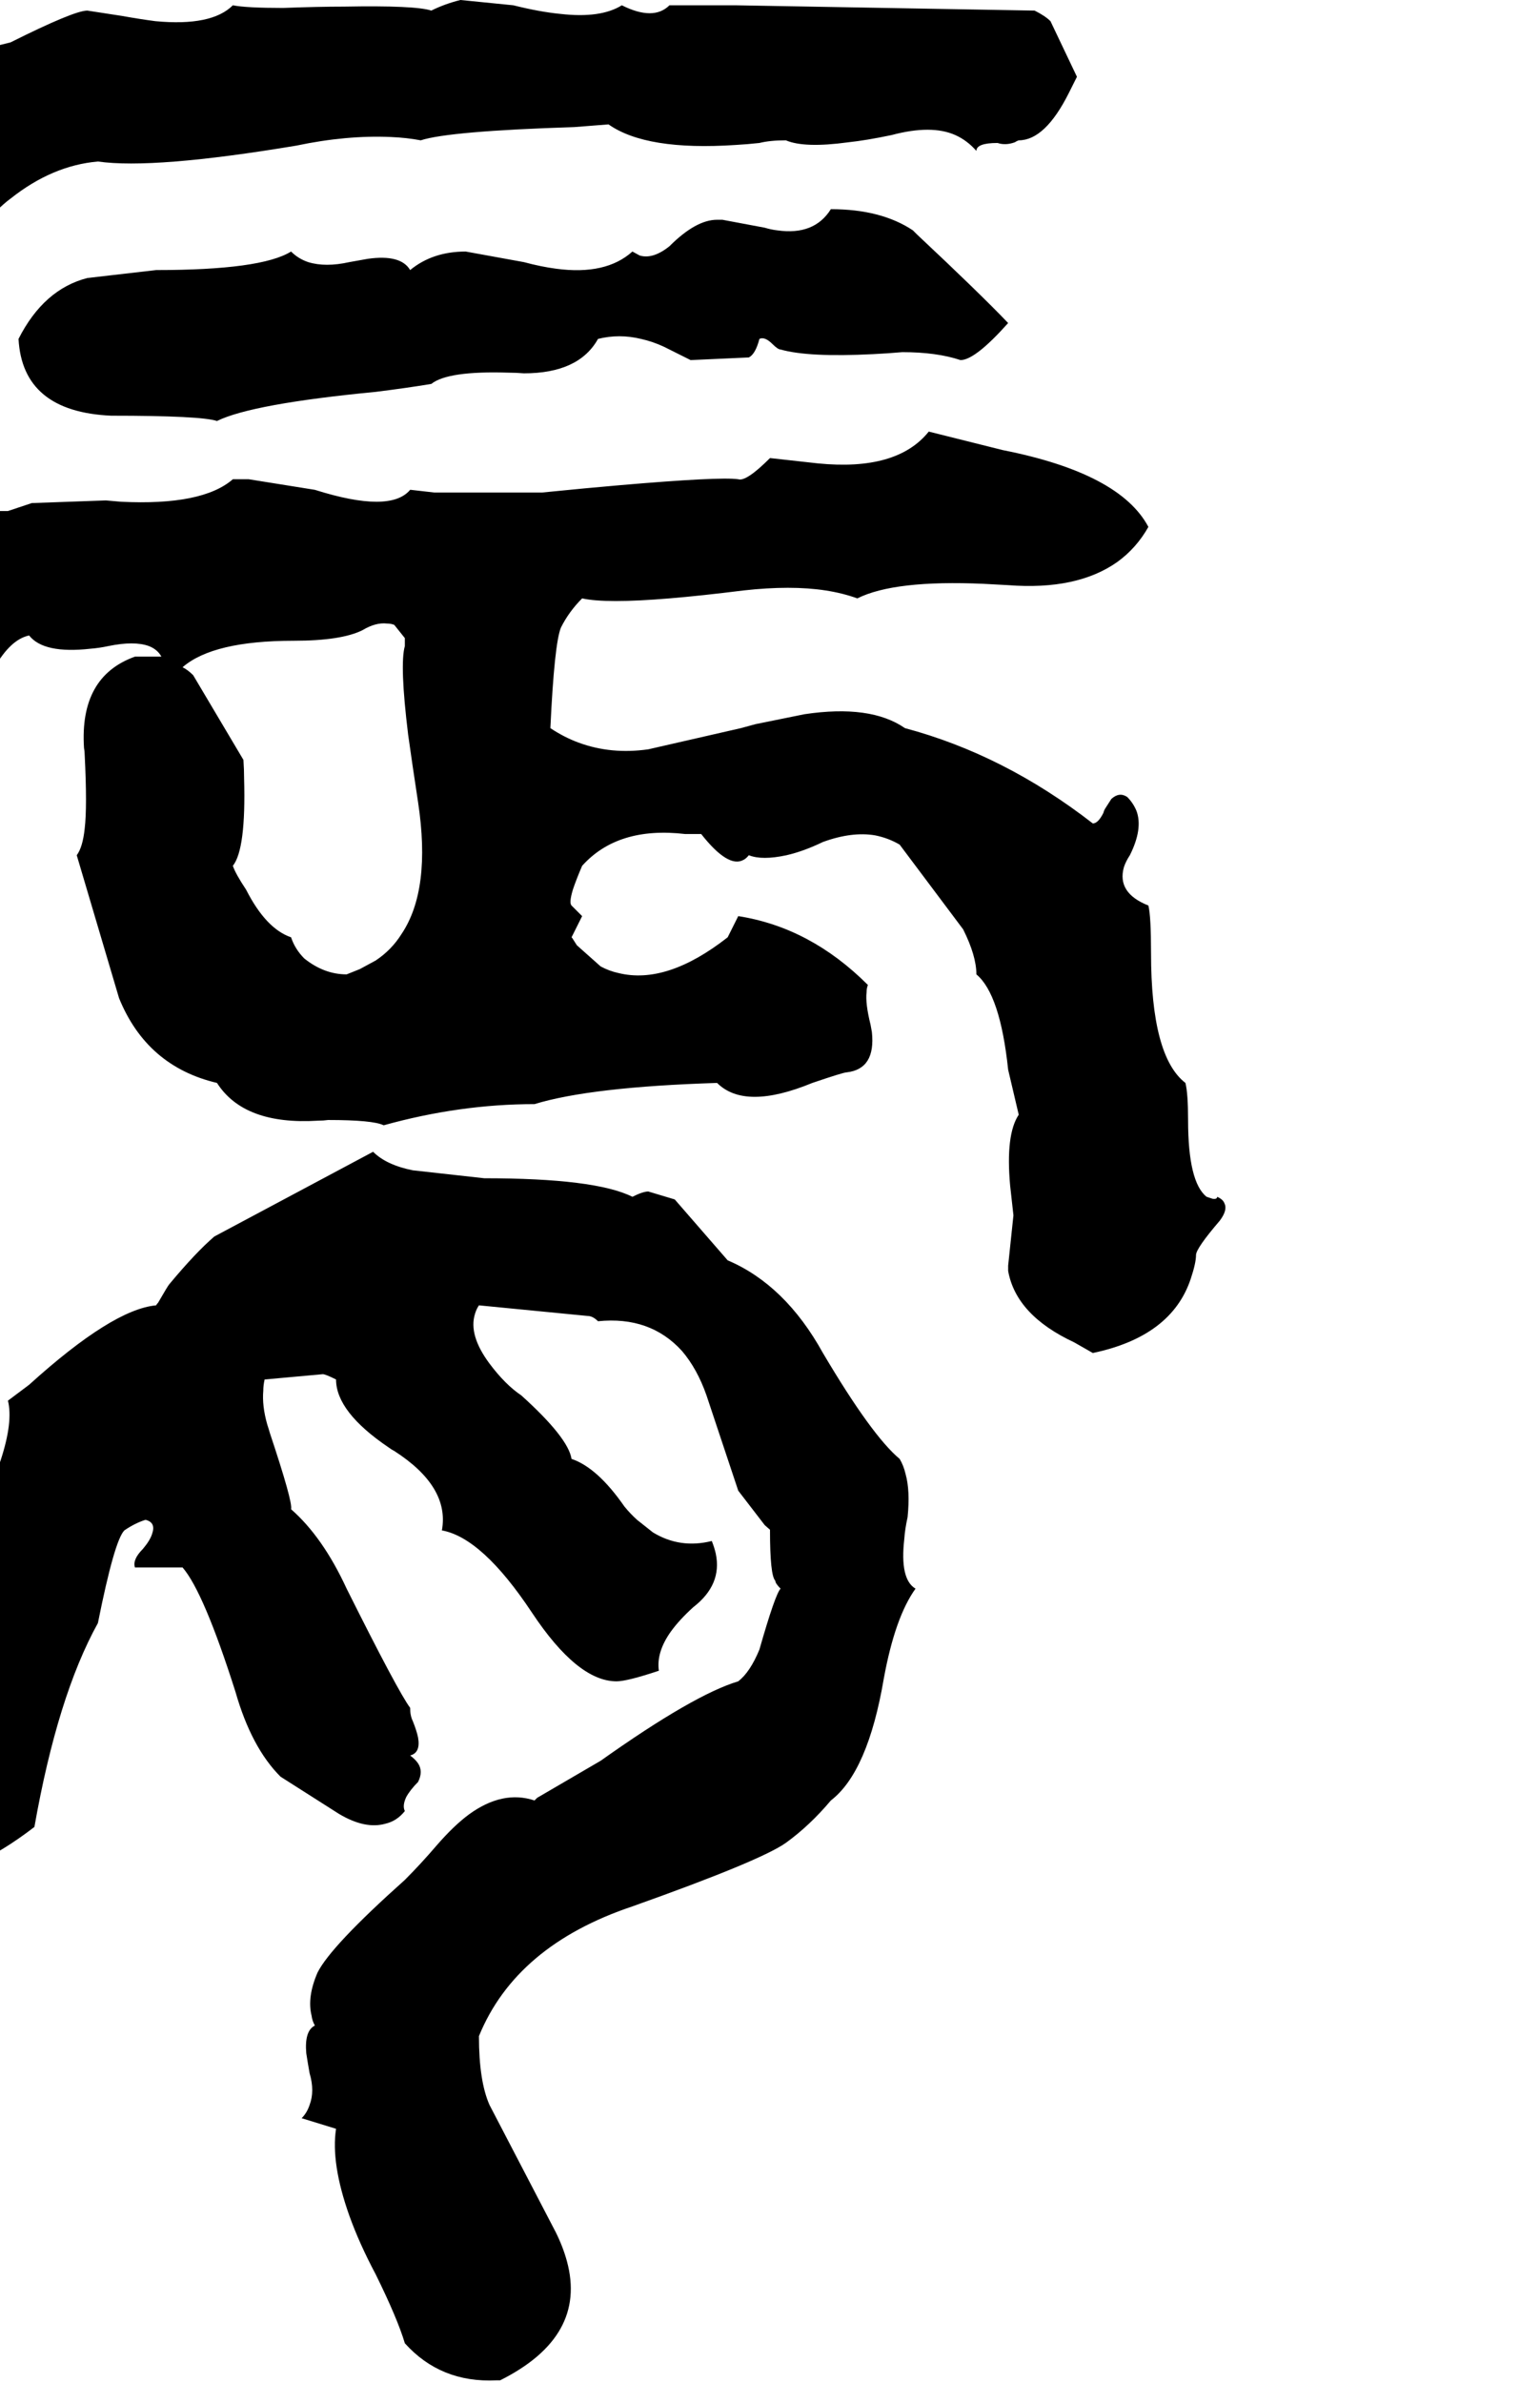 <svg xmlns="http://www.w3.org/2000/svg" viewBox="916 0 2328 3600">
<g transform="matrix(1 0 0 -1 0 3052)">
<path d="M2756 1244Q2756 1240 2749 1241Q2746 1242 2740 1244Q2712 1266 2712 1360Q2712 1400 2708 1416Q2656 1456 2656 1612Q2656 1668 2652 1684Q2604 1703 2615 1742Q2618 1751 2624 1760Q2644 1800 2634 1827Q2629 1839 2620 1848Q2608 1856 2596 1845L2587 1831Q2585 1828 2584 1824Q2576 1808 2568 1808Q2434 1912 2284 1952Q2232 1988 2132 1973L2058 1958L2036 1952L1896 1920Q1840 1912 1791 1930Q1769 1938 1748 1952Q1754 2080 1764 2104Q1776 2128 1796 2148Q1832 2140 1928 2148Q1976 2152 2040 2160Q2112 2168 2164 2160Q2190 2156 2212 2148Q2268 2176 2403 2170Q2421 2169 2440 2168Q2544 2160 2605 2203Q2634 2224 2652 2256Q2609 2337 2432 2372L2320 2400Q2272 2340 2152 2352L2080 2360Q2044 2324 2032 2328Q2004 2332 1853 2319Q1806 2315 1736 2308H1572L1537 2312H1536Q1506 2276 1392 2312L1292 2328H1268Q1222 2288 1099 2294Q1088 2295 1076 2296L964 2292L928 2280H836Q774 2280 740 2224L731 2210Q729 2209 728 2208L712 2224Q712 2297 748 2436Q768 2523 764 2564Q894 2725 932 2752Q995 2802 1064 2808Q1148 2796 1364 2832Q1440 2848 1507 2845Q1531 2844 1552 2840Q1595 2854 1784 2860L1835 2864H1836Q1893 2824 2028 2833Q2046 2834 2064 2836Q2080 2840 2104 2840Q2132 2828 2198 2837Q2226 2840 2264 2848Q2324 2864 2360 2848Q2378 2840 2392 2824Q2392 2836 2424 2836Q2436 2832 2450 2837Q2453 2839 2456 2840Q2496 2840 2532 2912L2544 2936L2504 3020Q2496 3028 2480 3036L2028 3044H1928Q1904 3020 1856 3044Q1824 3024 1763 3031Q1732 3034 1692 3044L1612 3052Q1588 3046 1568 3036Q1544 3044 1436 3042Q1398 3042 1344 3040Q1288 3040 1268 3044Q1236 3012 1151 3020Q1128 3023 1100 3028L1048 3036Q1028 3036 932 2988L884 2976Q870 2976 852 2988Q747 2951 632 2800L568 2720Q568 2676 500 2540Q460 2455 472 2400Q475 2388 480 2376Q456 2280 462 2089L472 1912L484 1676Q480 1656 480 1612Q476 1532 482 1493L490 1468Q491 1466 492 1464Q508 1448 520 1440L460 1272Q448 1228 456 1182Q459 1166 464 1148Q456 1136 459 1108Q460 1093 464 1072V1032L444 1008Q460 992 460 892L472 832Q484 808 520 796Q568 788 615 826Q641 846 664 880Q680 904 688 920Q742 980 712 1112Q696 1196 708 1248Q714 1276 728 1296Q708 1336 713 1439Q714 1461 716 1484Q720 1516 718 1537Q716 1551 712 1564Q696 1700 696 2068V2132L712 2148L728 2132Q752 2072 820 2072Q886 2066 908 2044Q932 2086 960 2092Q982 2064 1053 2072Q1066 2073 1080 2076Q1119 2084 1141 2076Q1154 2071 1160 2060H1120Q1036 2030 1043 1922Q1044 1917 1044 1912Q1048 1833 1044 1800Q1041 1772 1032 1760L1096 1544Q1138 1441 1244 1416Q1285 1352 1397 1359Q1405 1359 1412 1360Q1480 1360 1496 1352Q1611 1384 1724 1384Q1809 1410 2000 1416Q2042 1374 2144 1416Q2191 1432 2196 1432Q2240 1437 2234 1493Q2233 1498 2232 1504Q2224 1536 2226 1553Q2226 1559 2228 1564Q2141 1651 2032 1668L2016 1636Q1924 1564 1851 1582Q1837 1585 1824 1592L1788 1624L1781 1635L1780 1636L1796 1668L1780 1684Q1776 1688 1782 1708Q1787 1723 1796 1744Q1850 1804 1952 1792H1976Q2017 1740 2040 1753Q2044 1755 2048 1760Q2068 1752 2105 1760Q2131 1766 2160 1780Q2204 1796 2239 1790Q2259 1786 2276 1776L2372 1648Q2392 1608 2392 1580Q2428 1550 2440 1436L2456 1368Q2436 1338 2443 1261L2448 1216L2440 1140V1132Q2452 1065 2540 1024L2568 1008Q2687 1033 2716 1120Q2724 1144 2724 1156Q2724 1166 2760 1208Q2772 1224 2767 1234Q2765 1240 2756 1244ZM1440 1580Q1406 1580 1376 1604Q1362 1618 1356 1636Q1318 1649 1288 1708Q1272 1732 1268 1744Q1288 1769 1285 1876Q1285 1889 1284 1904L1208 2032Q1200 2040 1192 2044Q1238 2084 1360 2084Q1432 2084 1464 2100Q1484 2112 1501 2110Q1507 2110 1512 2108L1528 2088V2076Q1520 2048 1533 1942Q1539 1899 1548 1840Q1568 1708 1523 1641Q1508 1617 1484 1601L1460 1588ZM2172 2736Q2147 2696 2091 2704Q2082 2705 2072 2708L2008 2720H2000Q1968 2720 1928 2680Q1903 2660 1883 2666L1872 2672Q1832 2636 1757 2646Q1734 2649 1708 2656L1620 2672Q1570 2672 1536 2644Q1522 2668 1472 2661L1444 2656Q1408 2648 1382 2656Q1367 2661 1356 2672Q1311 2644 1152 2644L1048 2632Q982 2615 944 2540Q950 2430 1084 2424Q1220 2424 1244 2416Q1297 2442 1484 2460Q1532 2466 1568 2472Q1593 2492 1685 2489Q1696 2489 1708 2488Q1791 2488 1820 2540Q1852 2548 1885 2540Q1903 2536 1920 2528Q1920 2528 1960 2508L2048 2512Q2058 2517 2064 2540Q2072 2544 2084 2532Q2092 2524 2096 2524Q2138 2512 2236 2517Q2257 2518 2280 2520Q2332 2520 2368 2508Q2390 2508 2440 2564Q2398 2608 2302 2698L2296 2704Q2248 2736 2172 2736ZM2276 848Q2234 883 2160 1008Q2103 1111 2016 1148L1936 1240L1896 1252Q1888 1252 1872 1244Q1816 1272 1648 1272L1540 1284Q1500 1292 1480 1312L1240 1184Q1212 1160 1172 1112Q1170 1110 1155 1084Q1153 1082 1152 1080Q1086 1074 960 960L928 936Q936 904 917 846Q908 819 892 784Q864 717 867 674Q868 671 868 668Q836 642 824 536Q824 469 780 456Q784 444 772 386L760 332Q744 277 760 243Q769 225 788 212Q872 218 968 292Q1003 490 1064 600Q1089 725 1104 740Q1120 751 1136 756Q1152 752 1146 735Q1143 725 1132 712Q1116 696 1120 684H1192Q1224 647 1272 496Q1296 412 1340 368L1428 312Q1468 288 1499 297Q1516 301 1528 316Q1524 324 1530 337Q1536 348 1548 360Q1556 376 1548 388Q1544 394 1536 400Q1552 404 1548 427Q1546 437 1540 452Q1536 460 1536 472Q1518 496 1440 652Q1404 730 1356 772Q1359 782 1324 887Q1322 894 1320 900Q1312 928 1314 951Q1314 959 1316 968L1404 976Q1408 976 1424 968Q1424 919 1504 865Q1508 862 1512 860Q1596 806 1584 740Q1645 729 1720 616Q1789 512 1848 512Q1864 512 1912 528Q1908 556 1930 587Q1943 605 1964 624Q2008 658 1998 705Q1996 714 1992 724Q1944 712 1903 737L1879 756Q1869 765 1860 776Q1819 835 1780 848Q1775 880 1704 944Q1680 960 1656 992Q1624 1035 1634 1067Q1636 1074 1640 1080L1804 1064Q1812 1064 1820 1056Q1899 1064 1947 1011Q1970 984 1984 944L2032 800L2072 748L2080 741V740Q2080 672 2088 664Q2088 660 2096 652Q2088 644 2064 560Q2050 526 2032 512Q1965 492 1824 392L1728 336L1724 332Q1676 348 1625 311Q1602 294 1576 264Q1552 236 1528 212Q1416 112 1396 72Q1380 35 1387 7Q1388 -1 1392 -8Q1376 -16 1379 -50Q1381 -63 1384 -80Q1392 -107 1384 -128Q1380 -140 1372 -148L1424 -164Q1416 -216 1444 -295Q1459 -337 1484 -384Q1517 -451 1528 -488Q1582 -548 1666 -544Q1669 -544 1672 -544Q1804 -478 1773 -364Q1767 -342 1756 -320L1656 -128Q1640 -92 1640 -24Q1696 113 1872 172Q2066 241 2104 268Q2140 294 2172 332Q2228 375 2252 516Q2269 609 2300 652Q2276 666 2283 727Q2284 742 2288 760Q2292 800 2285 825Q2282 838 2276 848Z" />
</g>
</svg>